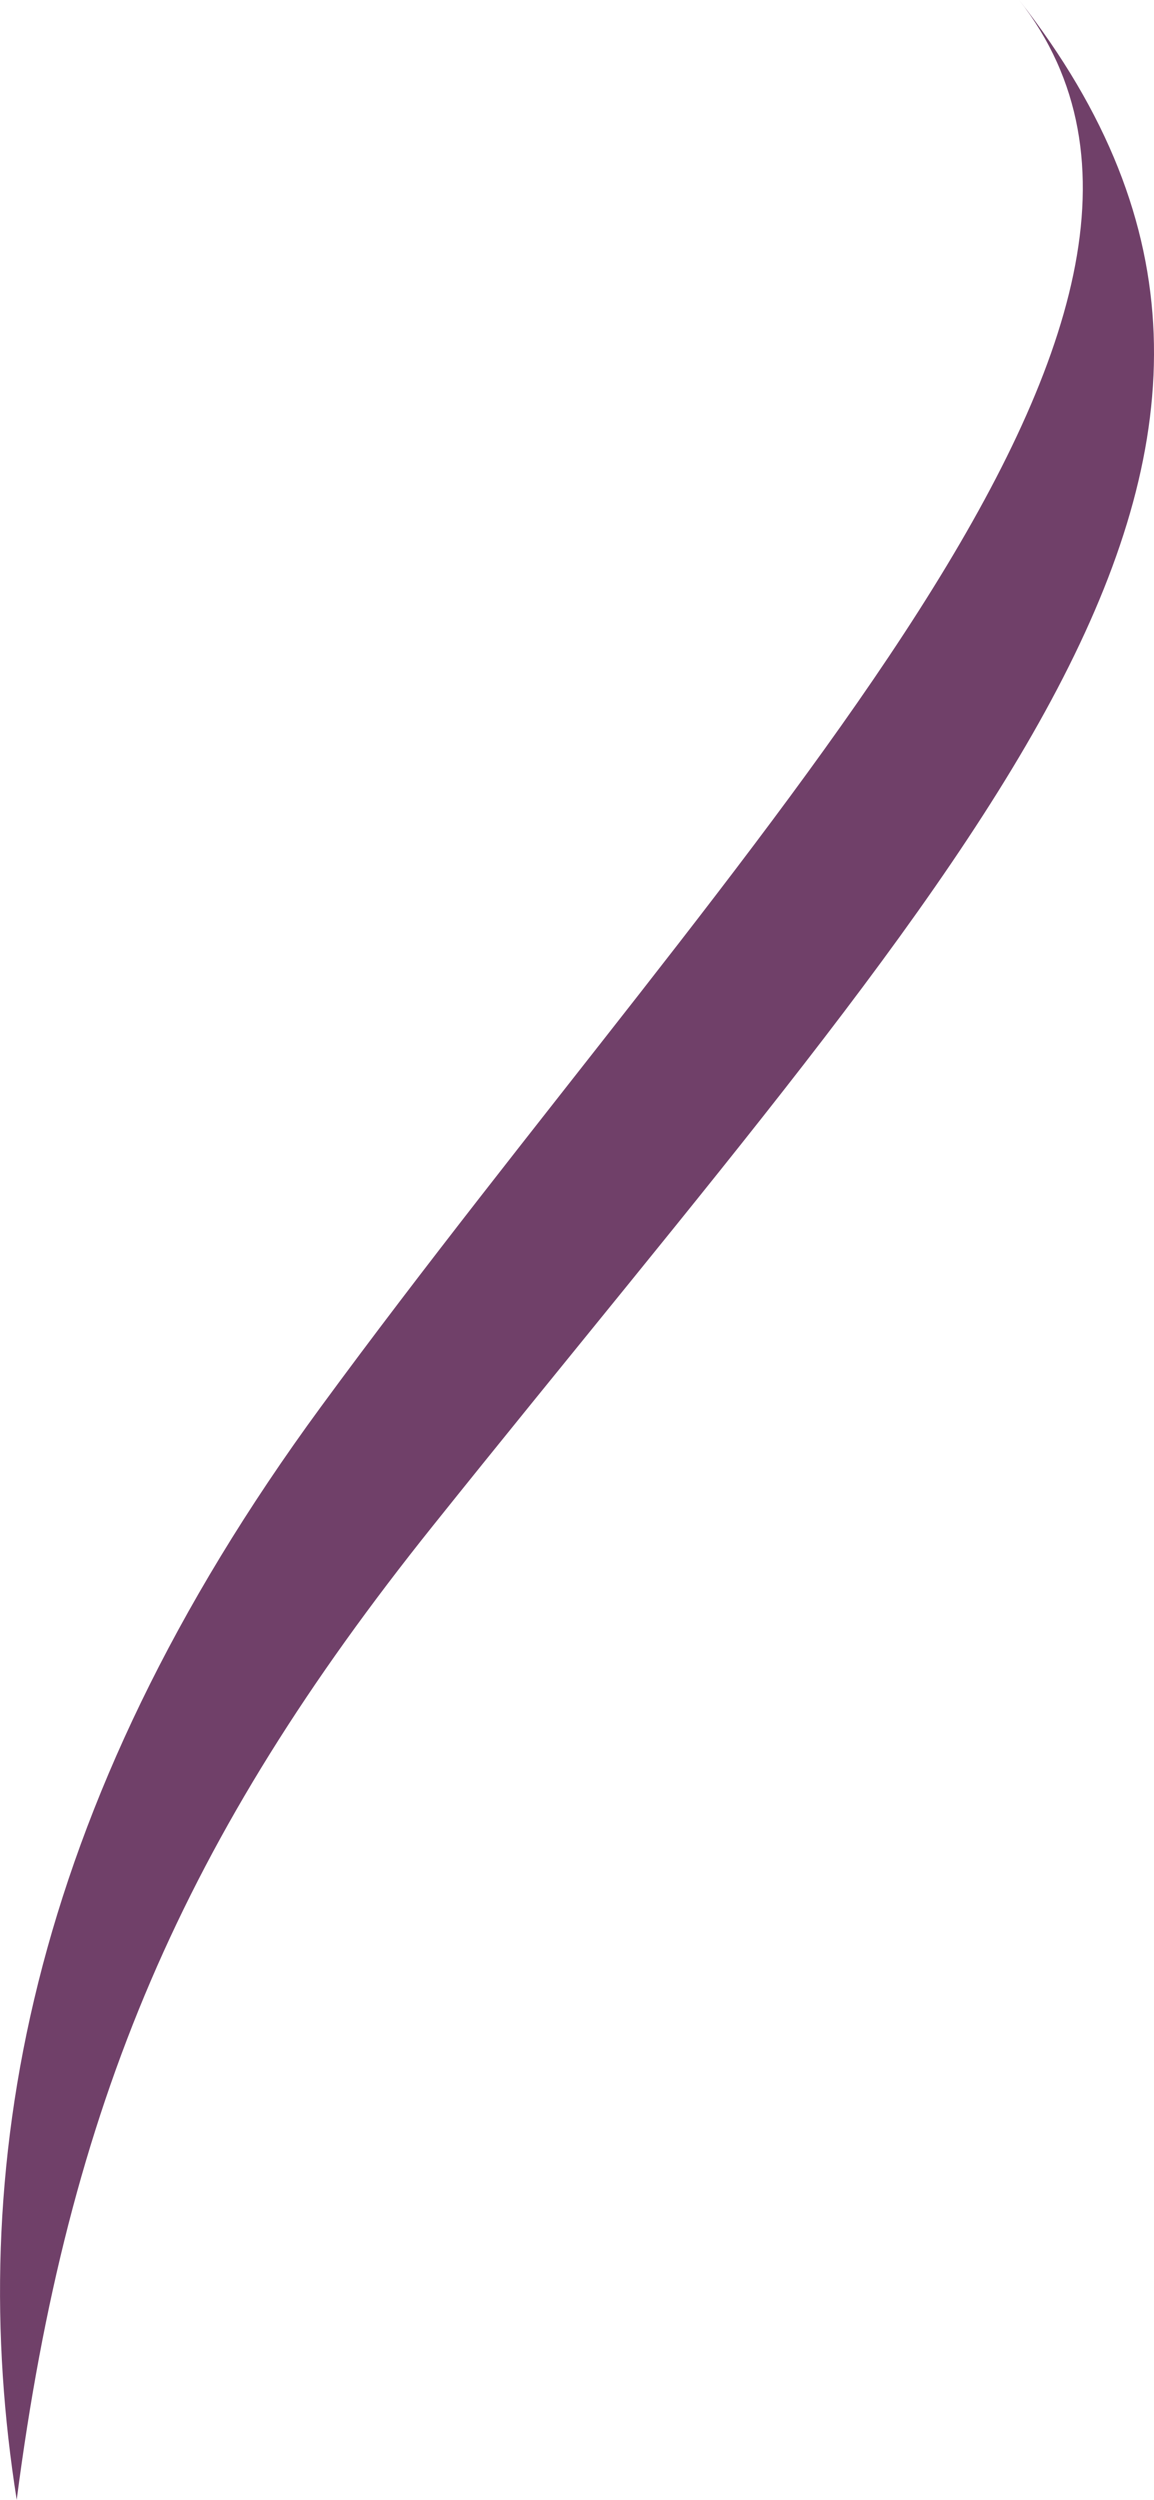 <svg xmlns="http://www.w3.org/2000/svg" width="37.068" height="80.274" viewBox="0 0 37.068 80.274">
  <path id="Tracé_162" data-name="Tracé 162" d="M264.563,105.077c1.653-12.729,5.375-21.293,13.358-31.267C295.435,51.932,308.148,39.348,296.76,24.8c8,10.22-9.11,27.018-22.429,45.181-9.512,12.967-11.428,24.6-9.767,35.093" transform="translate(-264.027 -24.803)" fill="#704069"/>
</svg>
